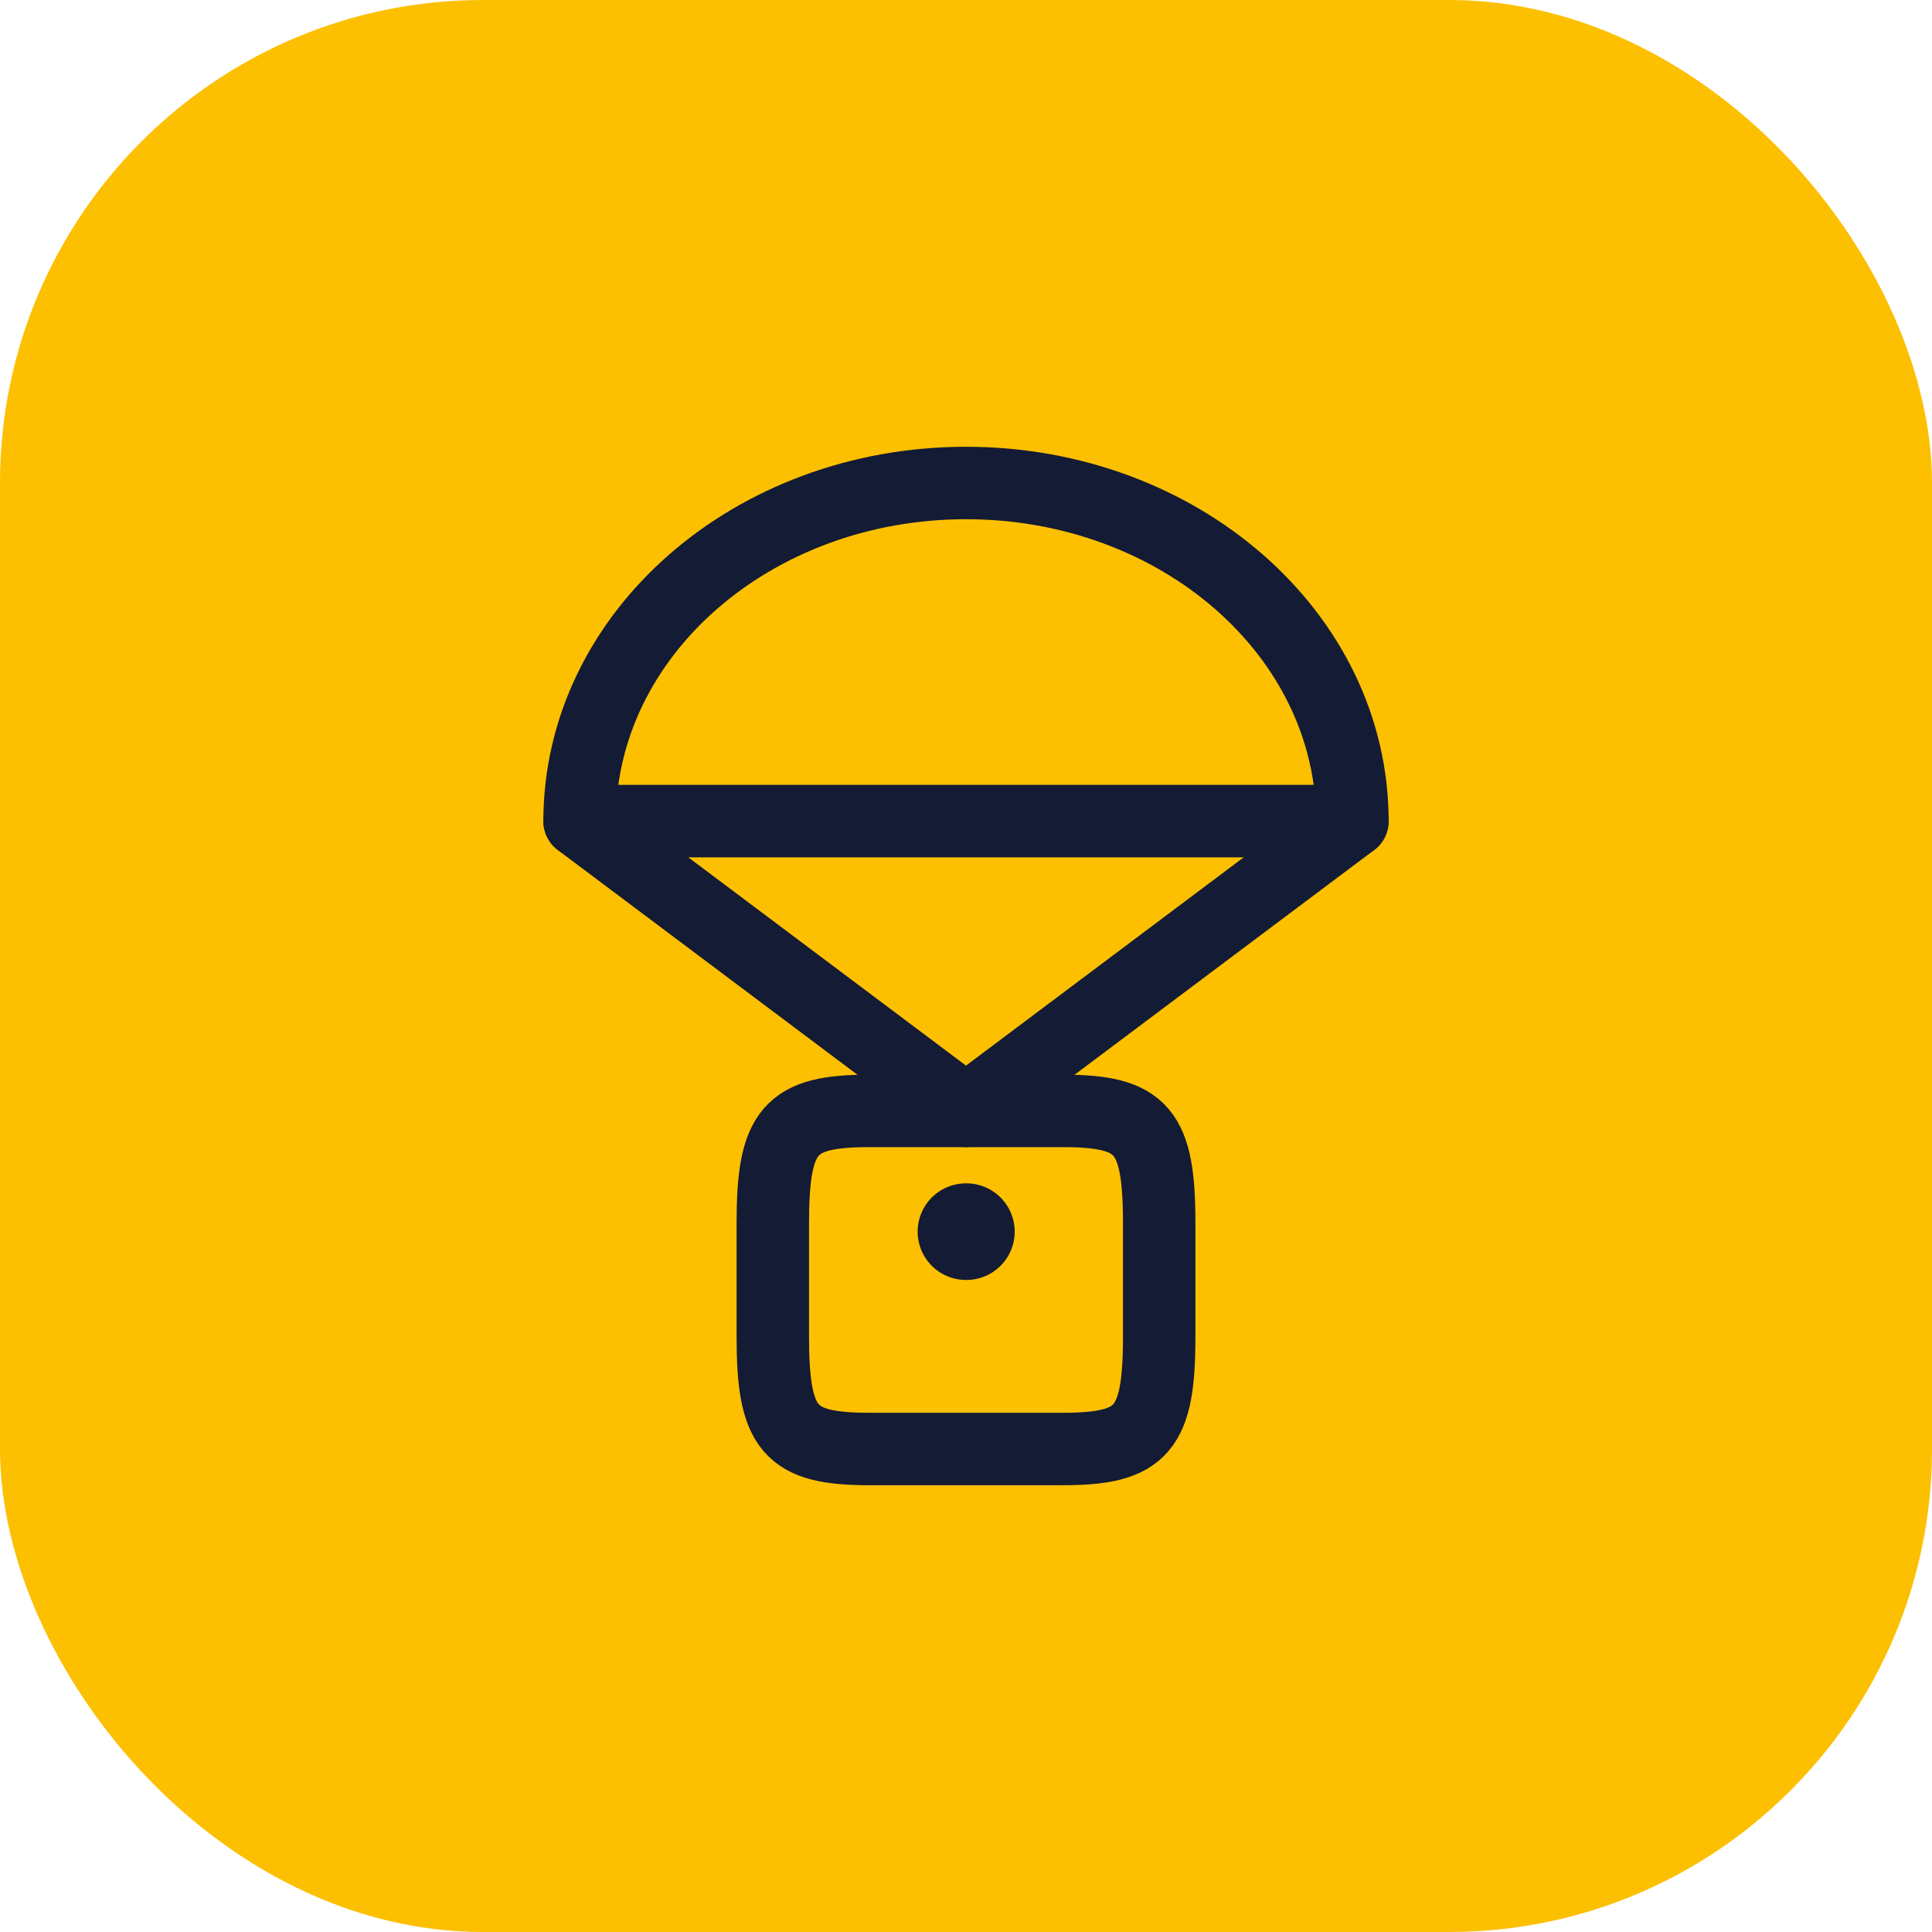 <svg width="40" height="40" viewBox="0 0 40 40" fill="none" xmlns="http://www.w3.org/2000/svg">
<rect width="40" height="40" rx="10" fill="#FCC001"/>
<path d="M20 10C15.582 10 12 13.134 12 17L28 17C28 13.134 24.418 10 20 10Z" stroke="#141B34" stroke-width="1.5" stroke-linecap="round" stroke-linejoin="round"/>
<path d="M16 25.333C16 23.403 16.345 23 18 23H22C23.655 23 24 23.403 24 25.333V27.667C24 29.597 23.655 30 22 30H18C16.345 30 16 29.597 16 27.667L16 25.333Z" stroke="#141B34" stroke-width="1.5" stroke-linecap="round" stroke-linejoin="round"/>
<path d="M20.008 25.5H19.999" stroke="#141B34" stroke-width="2" stroke-linecap="round" stroke-linejoin="round"/>
<path d="M12 17L20 23L28 17" stroke="#141B34" stroke-width="1.5" stroke-linecap="round" stroke-linejoin="round"/>
</svg>

